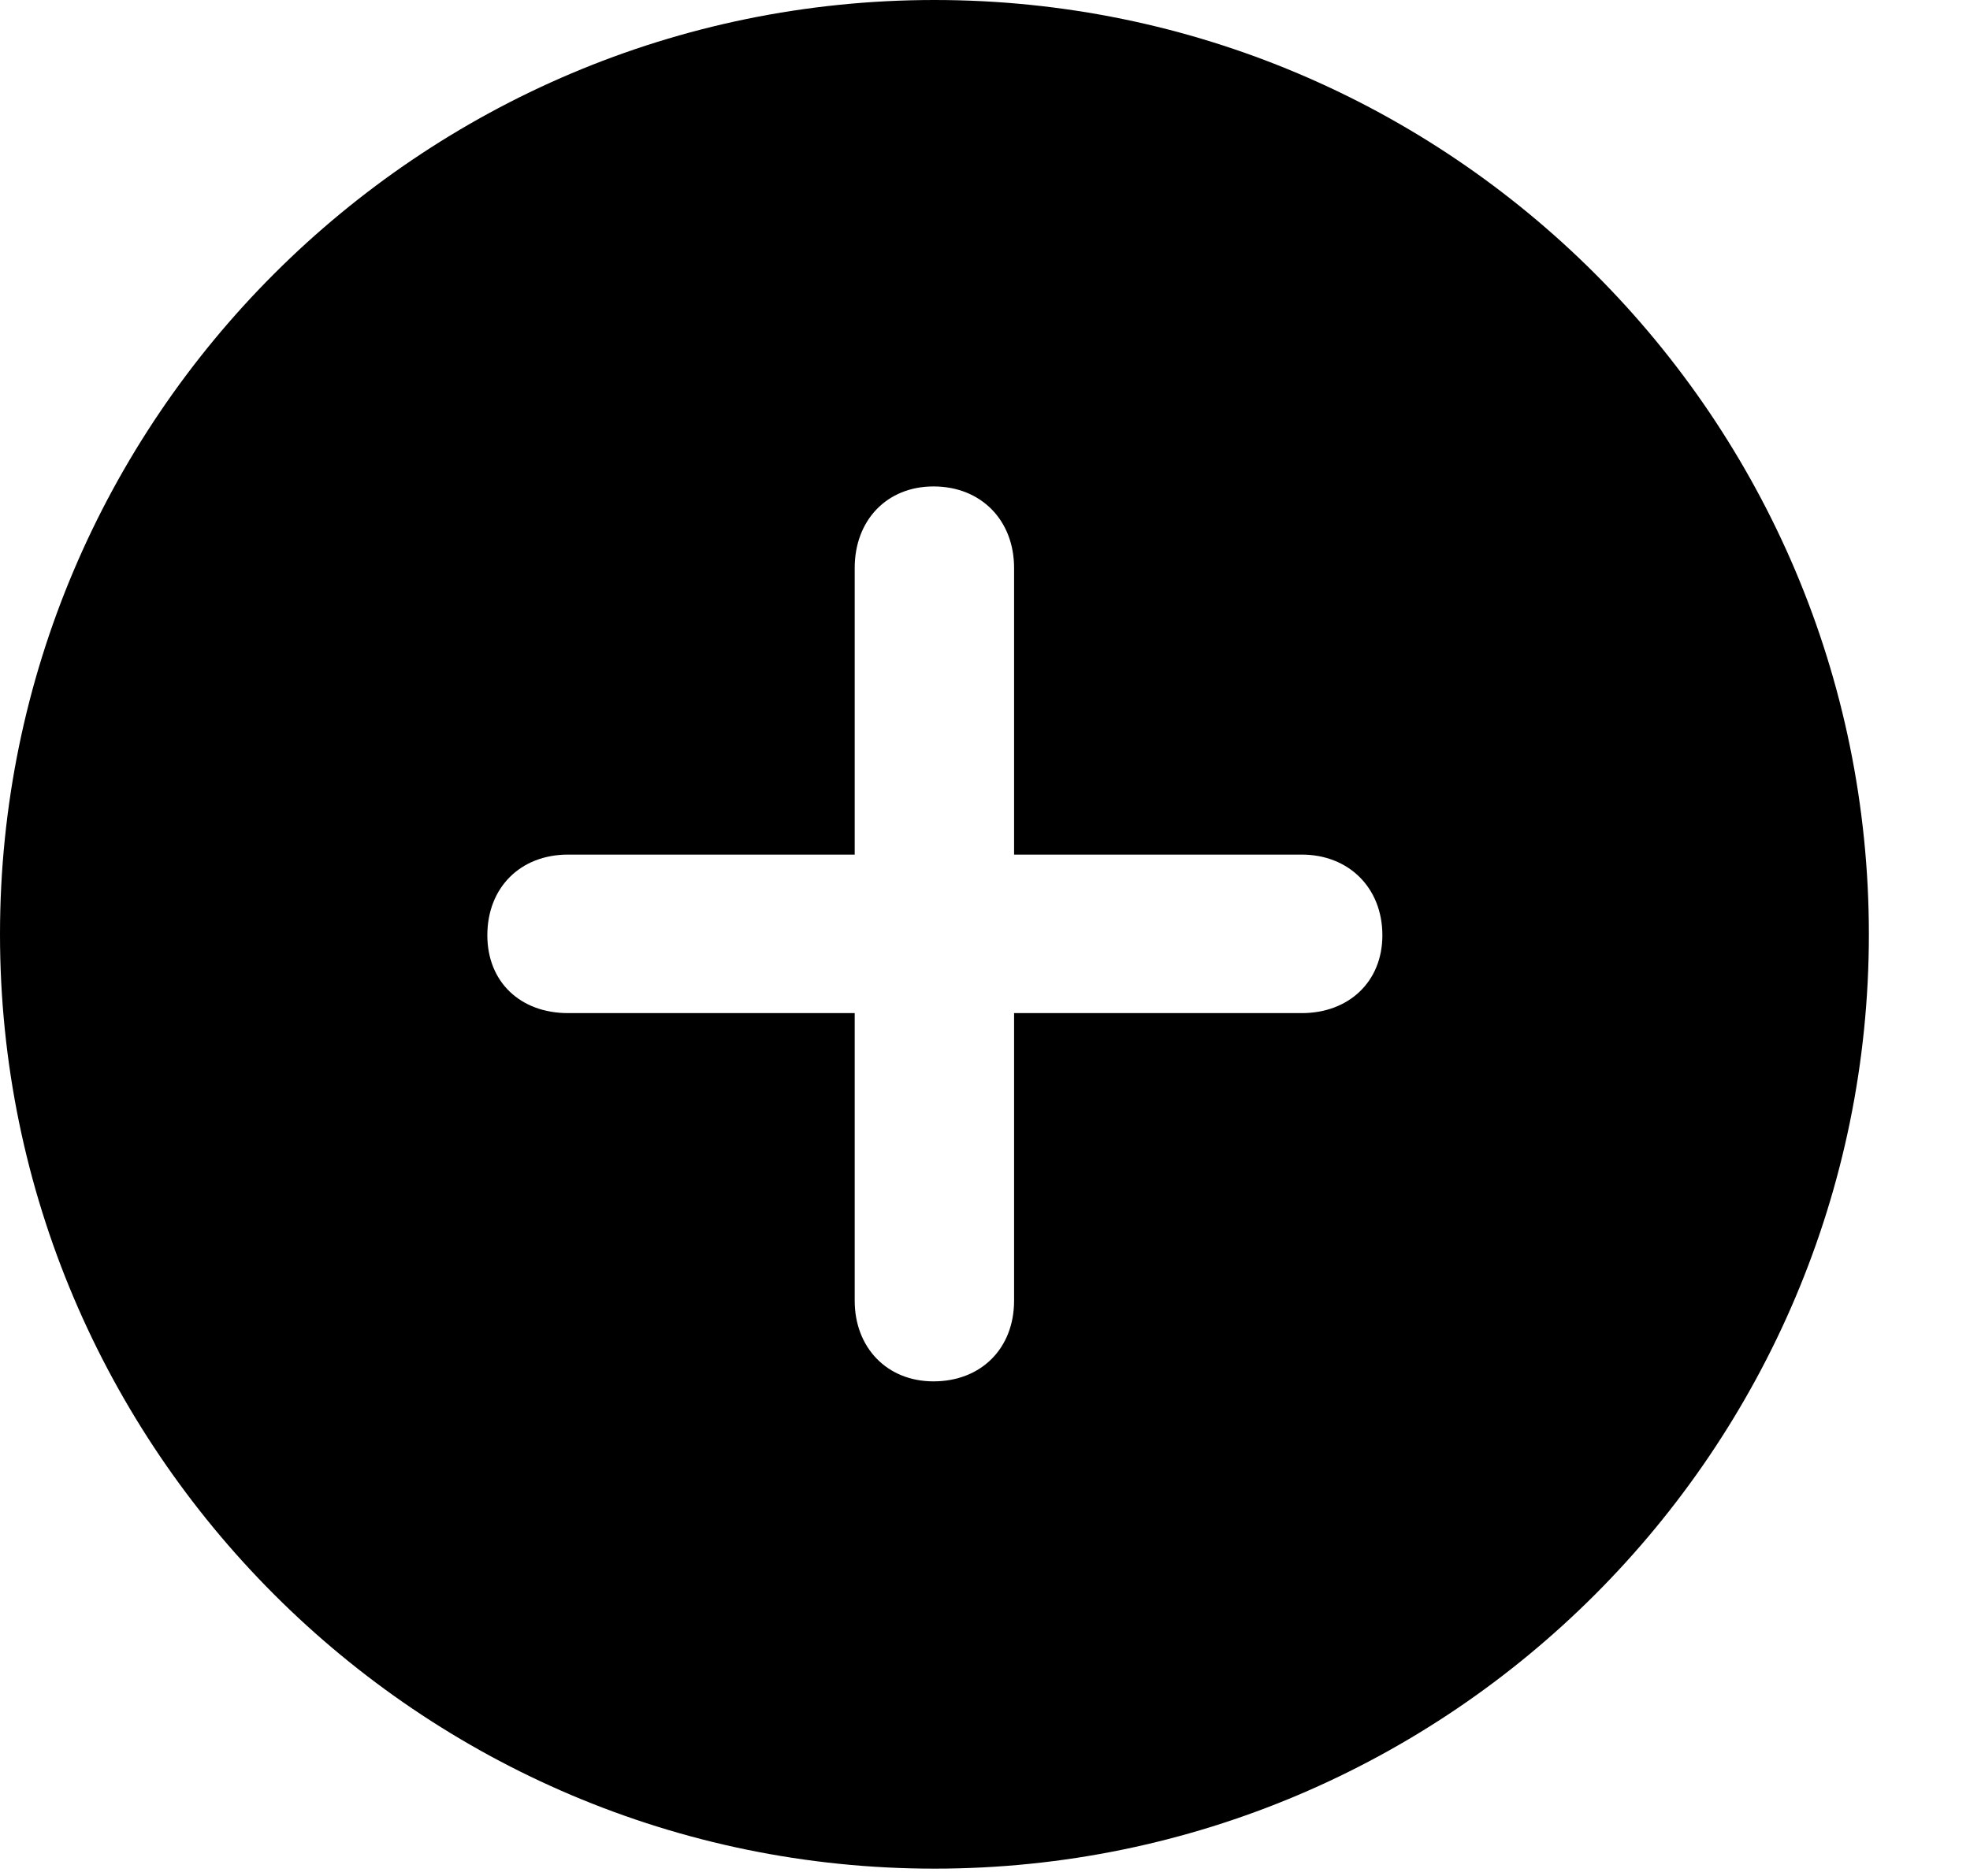 <svg width="21" height="20" viewBox="0 0 21 20" fill="none" xmlns="http://www.w3.org/2000/svg">
<path d="M19.922 9.961C19.922 15.449 15.459 19.922 9.961 19.922C4.473 19.922 0 15.449 0 9.961C0 4.463 4.473 0 9.961 0C15.459 0 19.922 4.463 19.922 9.961ZM9.111 6.055V9.111H6.055C5.547 9.111 5.195 9.463 5.195 9.971C5.195 10.469 5.547 10.801 6.055 10.801H9.111V13.867C9.111 14.365 9.453 14.727 9.951 14.727C10.459 14.727 10.81 14.375 10.81 13.867V10.801H13.877C14.375 10.801 14.736 10.469 14.736 9.971C14.736 9.463 14.375 9.111 13.877 9.111H10.81V6.055C10.81 5.547 10.459 5.186 9.951 5.186C9.453 5.186 9.111 5.547 9.111 6.055Z" fill="black"/>
</svg>
